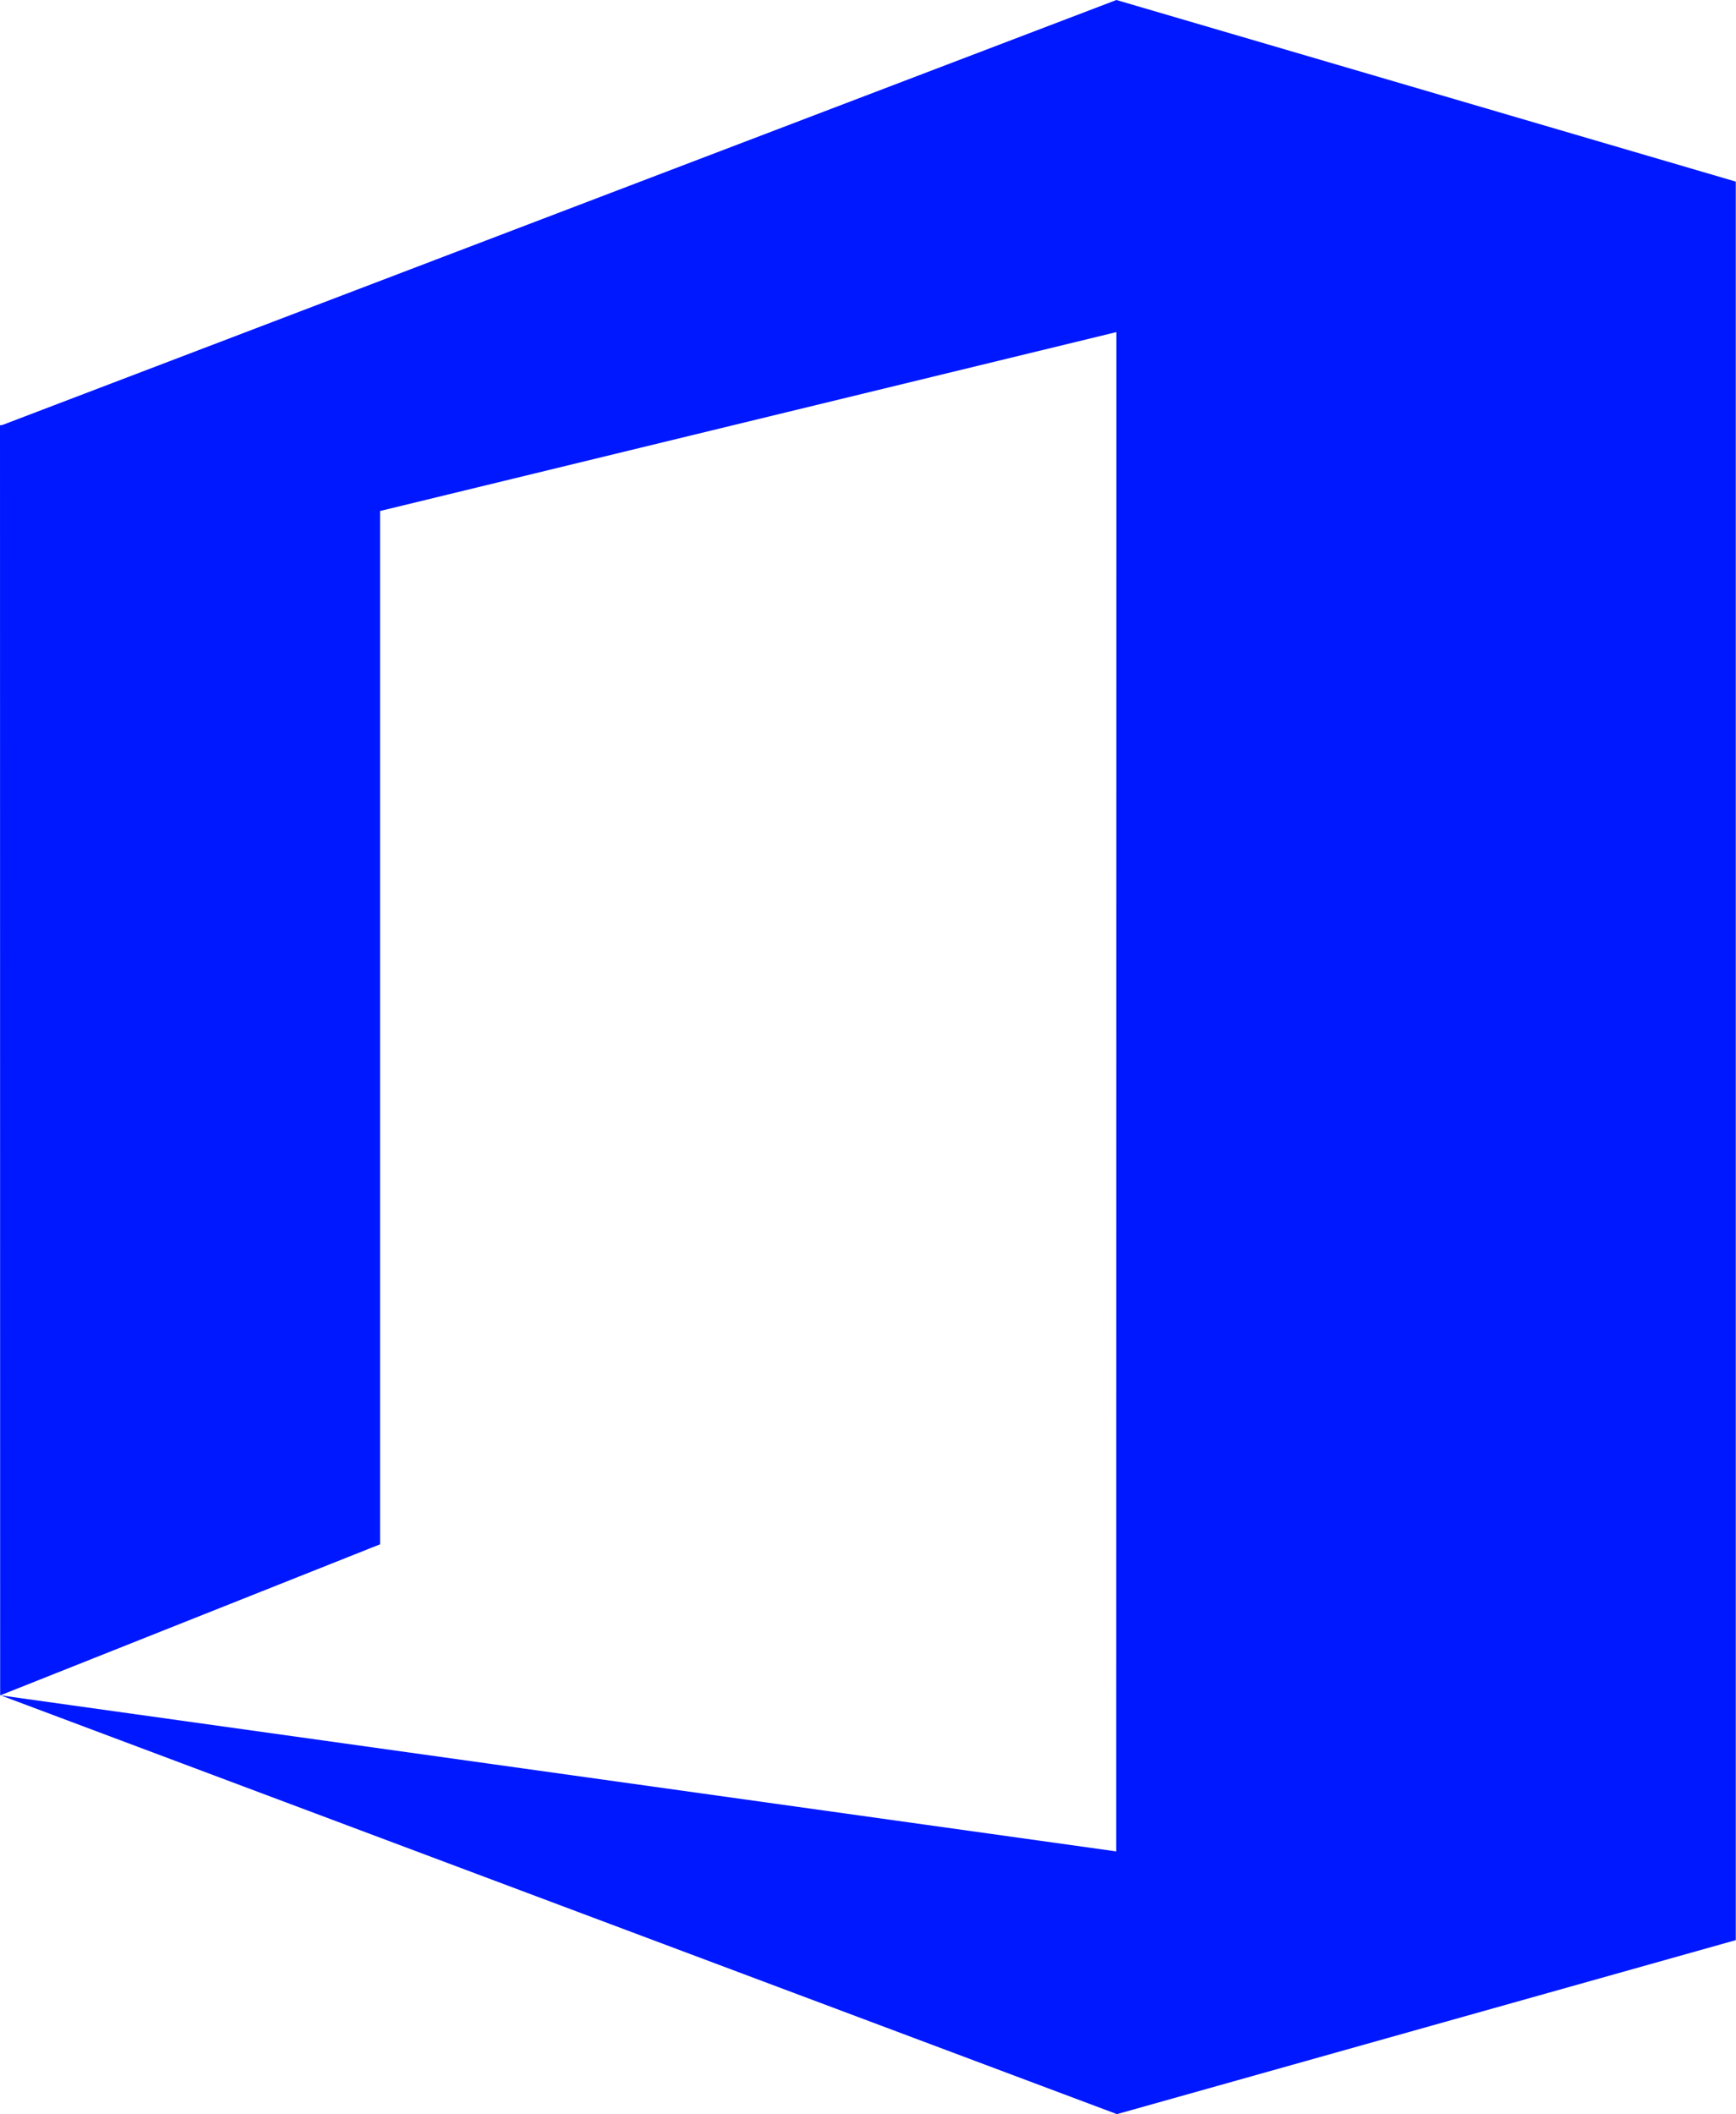 <svg xmlns="http://www.w3.org/2000/svg" width="23" height="28" viewBox="0 0 23 28" fill="none"><path d="M23 25.667L22.997 25.665V2.405L14.791 0L0.037 5.626L0 5.633L0.002 22.452L5.036 20.451V6.767L14.791 4.398L14.789 24.518L0.01 22.452L14.789 27.994V28L22.997 25.693V25.667H23V25.667Z" fill="#0018FF"></path></svg>